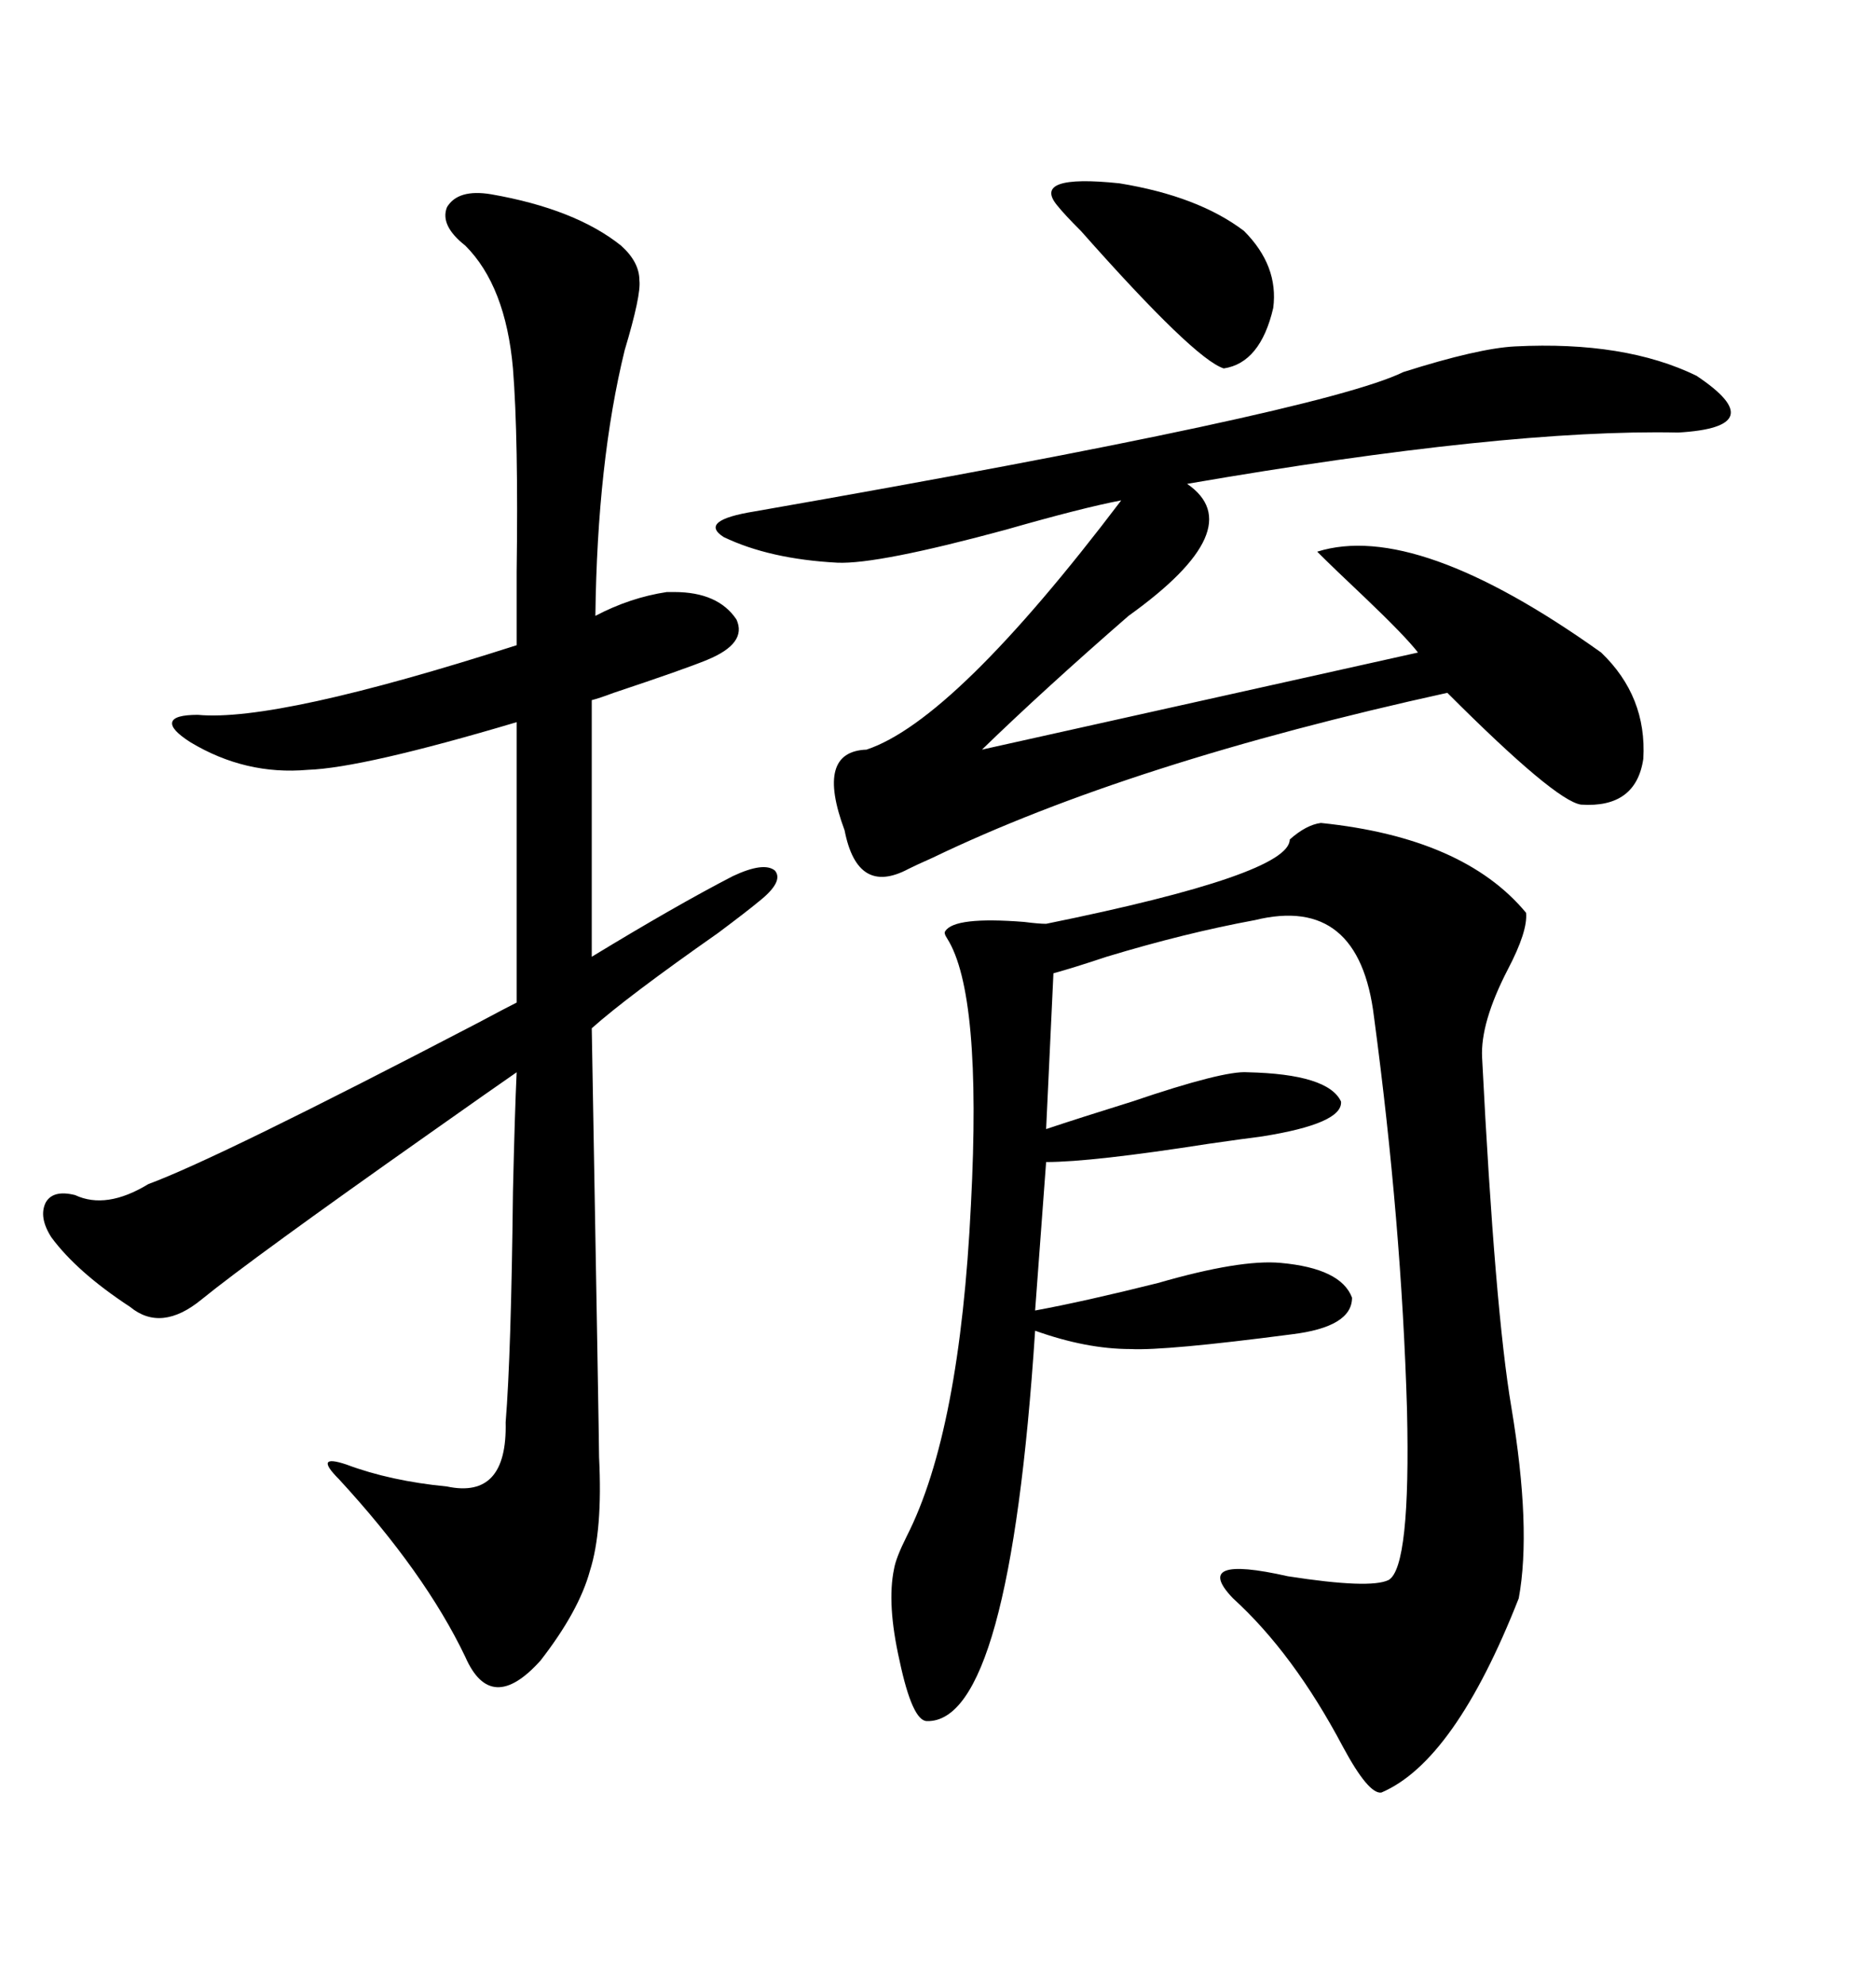 <svg xmlns="http://www.w3.org/2000/svg" xmlns:xlink="http://www.w3.org/1999/xlink" width="300" height="317.285"><path d="M211.23 131.54L211.23 131.54Q234.08 133.89 244.04 145.90L244.04 145.90Q244.34 148.83 241.11 154.98L241.11 154.98Q236.72 163.48 237.01 169.04L237.01 169.04Q239.06 209.47 241.70 225L241.70 225Q244.92 244.34 242.87 255.47L242.87 255.47Q232.62 281.54 220.90 286.52L220.90 286.52Q218.85 286.82 214.75 279.20L214.75 279.20Q206.84 264.26 197.17 255.47L197.17 255.47Q190.43 248.44 205.96 251.95L205.96 251.95Q219.14 254.00 222.07 252.54L222.07 252.54Q225.59 250.49 225 225.29L225 225.29Q224.12 195.41 219.73 162.60L219.73 162.60Q217.38 142.97 200.68 147.07L200.68 147.07Q189.55 149.12 176.95 152.93L176.95 152.93Q171.68 154.69 168.46 155.57L168.46 155.57L167.29 180.47Q172.56 178.71 181.05 176.07L181.05 176.07Q195.70 171.09 199.51 171.39L199.51 171.39Q212.40 171.68 214.45 176.07L214.45 176.07Q214.75 179.59 201.86 181.64L201.86 181.64Q199.51 181.93 193.36 182.81L193.36 182.81Q174.61 185.74 167.29 185.74L167.29 185.74L165.53 209.47Q173.44 208.01 185.16 205.08L185.16 205.08Q198.34 201.27 204.79 201.86L204.79 201.86Q214.45 202.73 216.21 207.42L216.21 207.42Q216.21 212.11 206.54 213.28L206.54 213.28Q186.33 215.92 180.76 215.63L180.76 215.63Q173.73 215.63 165.53 212.70L165.53 212.70Q161.43 275.39 148.24 275.10L148.24 275.10Q145.90 275.10 143.85 265.43L143.85 265.43Q141.80 256.35 142.97 250.78L142.97 250.78Q143.26 249.02 145.02 245.51L145.02 245.51Q153.52 228.81 155.27 192.48L155.27 192.48Q157.03 158.79 151.46 150L151.46 150Q150.88 149.12 151.17 148.83L151.17 148.83Q152.64 146.48 163.77 147.36L163.77 147.36Q166.11 147.66 167.29 147.66L167.29 147.66Q206.25 139.75 206.25 134.18L206.25 134.18Q208.89 131.84 211.23 131.54ZM78.52 31.05L78.52 31.05Q91.99 33.40 99.32 39.26L99.32 39.26Q102.25 41.89 102.25 44.82L102.25 44.82Q102.54 47.17 99.90 55.96L99.90 55.96Q95.51 73.83 95.21 98.44L95.21 98.44Q100.78 95.51 106.64 94.63L106.64 94.63Q107.52 94.63 107.81 94.63L107.81 94.63Q114.84 94.63 117.77 99.02L117.77 99.02Q119.53 102.83 113.09 105.47L113.09 105.47Q109.57 106.93 98.14 110.74L98.14 110.74Q95.80 111.62 94.63 111.91L94.63 111.91L94.63 152.93Q108.11 144.73 117.19 140.04L117.19 140.04Q122.17 137.70 123.93 139.16L123.93 139.16Q125.39 140.92 121.29 144.14L121.29 144.14Q119.53 145.61 114.84 149.12L114.84 149.12Q100.20 159.38 94.63 164.36L94.63 164.36Q95.80 230.57 95.80 232.91L95.80 232.91Q96.39 244.63 94.34 251.07L94.34 251.07Q92.58 257.52 86.43 265.43L86.43 265.43Q78.52 274.22 74.41 264.84L74.41 264.84Q67.97 251.37 54.20 236.43L54.20 236.43Q52.15 234.38 52.44 233.79L52.44 233.79Q52.73 233.20 55.37 234.08L55.37 234.08Q62.40 236.72 71.48 237.60L71.48 237.60Q81.15 239.65 80.86 227.34L80.86 227.34Q81.74 216.50 82.03 190.43L82.03 190.43Q82.32 177.83 82.62 171.39L82.62 171.39Q78.81 174.02 68.85 181.05L68.85 181.05Q40.14 201.27 32.23 207.71L32.23 207.71Q25.78 212.99 20.80 208.89L20.80 208.89Q12.30 203.32 8.20 197.75L8.20 197.75Q6.15 194.53 7.32 192.19L7.32 192.19Q8.50 190.14 12.01 191.02L12.01 191.02Q16.99 193.36 23.73 189.26L23.73 189.26Q34.86 185.16 76.46 163.48L76.46 163.48Q80.86 161.13 82.62 160.25L82.62 160.25L82.62 115.43Q58.01 122.75 49.22 123.05L49.22 123.05Q39.26 123.93 30.47 118.65L30.47 118.65Q27.25 116.60 27.54 115.43L27.54 115.43Q27.83 114.26 31.64 114.26L31.64 114.26Q44.24 115.43 82.62 103.13L82.62 103.13Q82.62 99.32 82.62 91.41L82.62 91.41Q82.91 70.02 82.03 58.89L82.03 58.89Q80.86 45.70 74.41 39.26L74.41 39.26Q70.31 36.04 71.48 33.11L71.48 33.11Q73.24 30.18 78.52 31.05ZM242.29 55.37L242.29 55.37Q259.86 54.49 271.29 60.06L271.29 60.06Q283.59 68.26 268.36 69.14L268.36 69.14Q240.82 68.55 189.84 77.34L189.84 77.34Q200.10 84.38 180.47 98.44L180.47 98.44Q166.99 110.16 157.03 119.82L157.03 119.82L226.76 104.30Q224.71 101.66 218.26 95.51L218.26 95.51Q213.28 90.82 210.64 88.18L210.64 88.18Q226.46 83.20 256.05 104.30L256.05 104.30Q263.38 111.33 262.79 121.29L262.79 121.29Q261.62 129.20 252.83 128.61L252.83 128.61Q248.73 128.03 231.45 110.74L231.45 110.74Q180.76 121.88 149.12 137.11L149.12 137.11Q146.48 138.28 145.31 138.87L145.31 138.87Q137.11 143.26 135.06 132.71L135.06 132.71Q130.37 120.12 138.57 119.82L138.57 119.82Q152.64 115.14 179.30 79.98L179.30 79.98Q173.14 81.15 160.84 84.67L160.84 84.67Q140.33 90.23 133.89 89.94L133.89 89.94Q123.05 89.36 115.72 85.84L115.72 85.84Q111.62 83.20 120.70 81.74L120.70 81.74Q211.23 65.92 224.41 59.47L224.41 59.47Q236.43 55.66 242.29 55.37ZM198.93 36.91L198.93 36.91Q204.49 42.48 203.61 49.22L203.61 49.22Q201.56 58.01 195.70 58.89L195.70 58.89Q191.02 57.42 172.85 36.91L172.85 36.91Q170.21 34.28 169.04 32.81L169.04 32.81Q164.94 27.83 179.00 29.30L179.00 29.30Q191.60 31.35 198.93 36.91Z"/></svg>